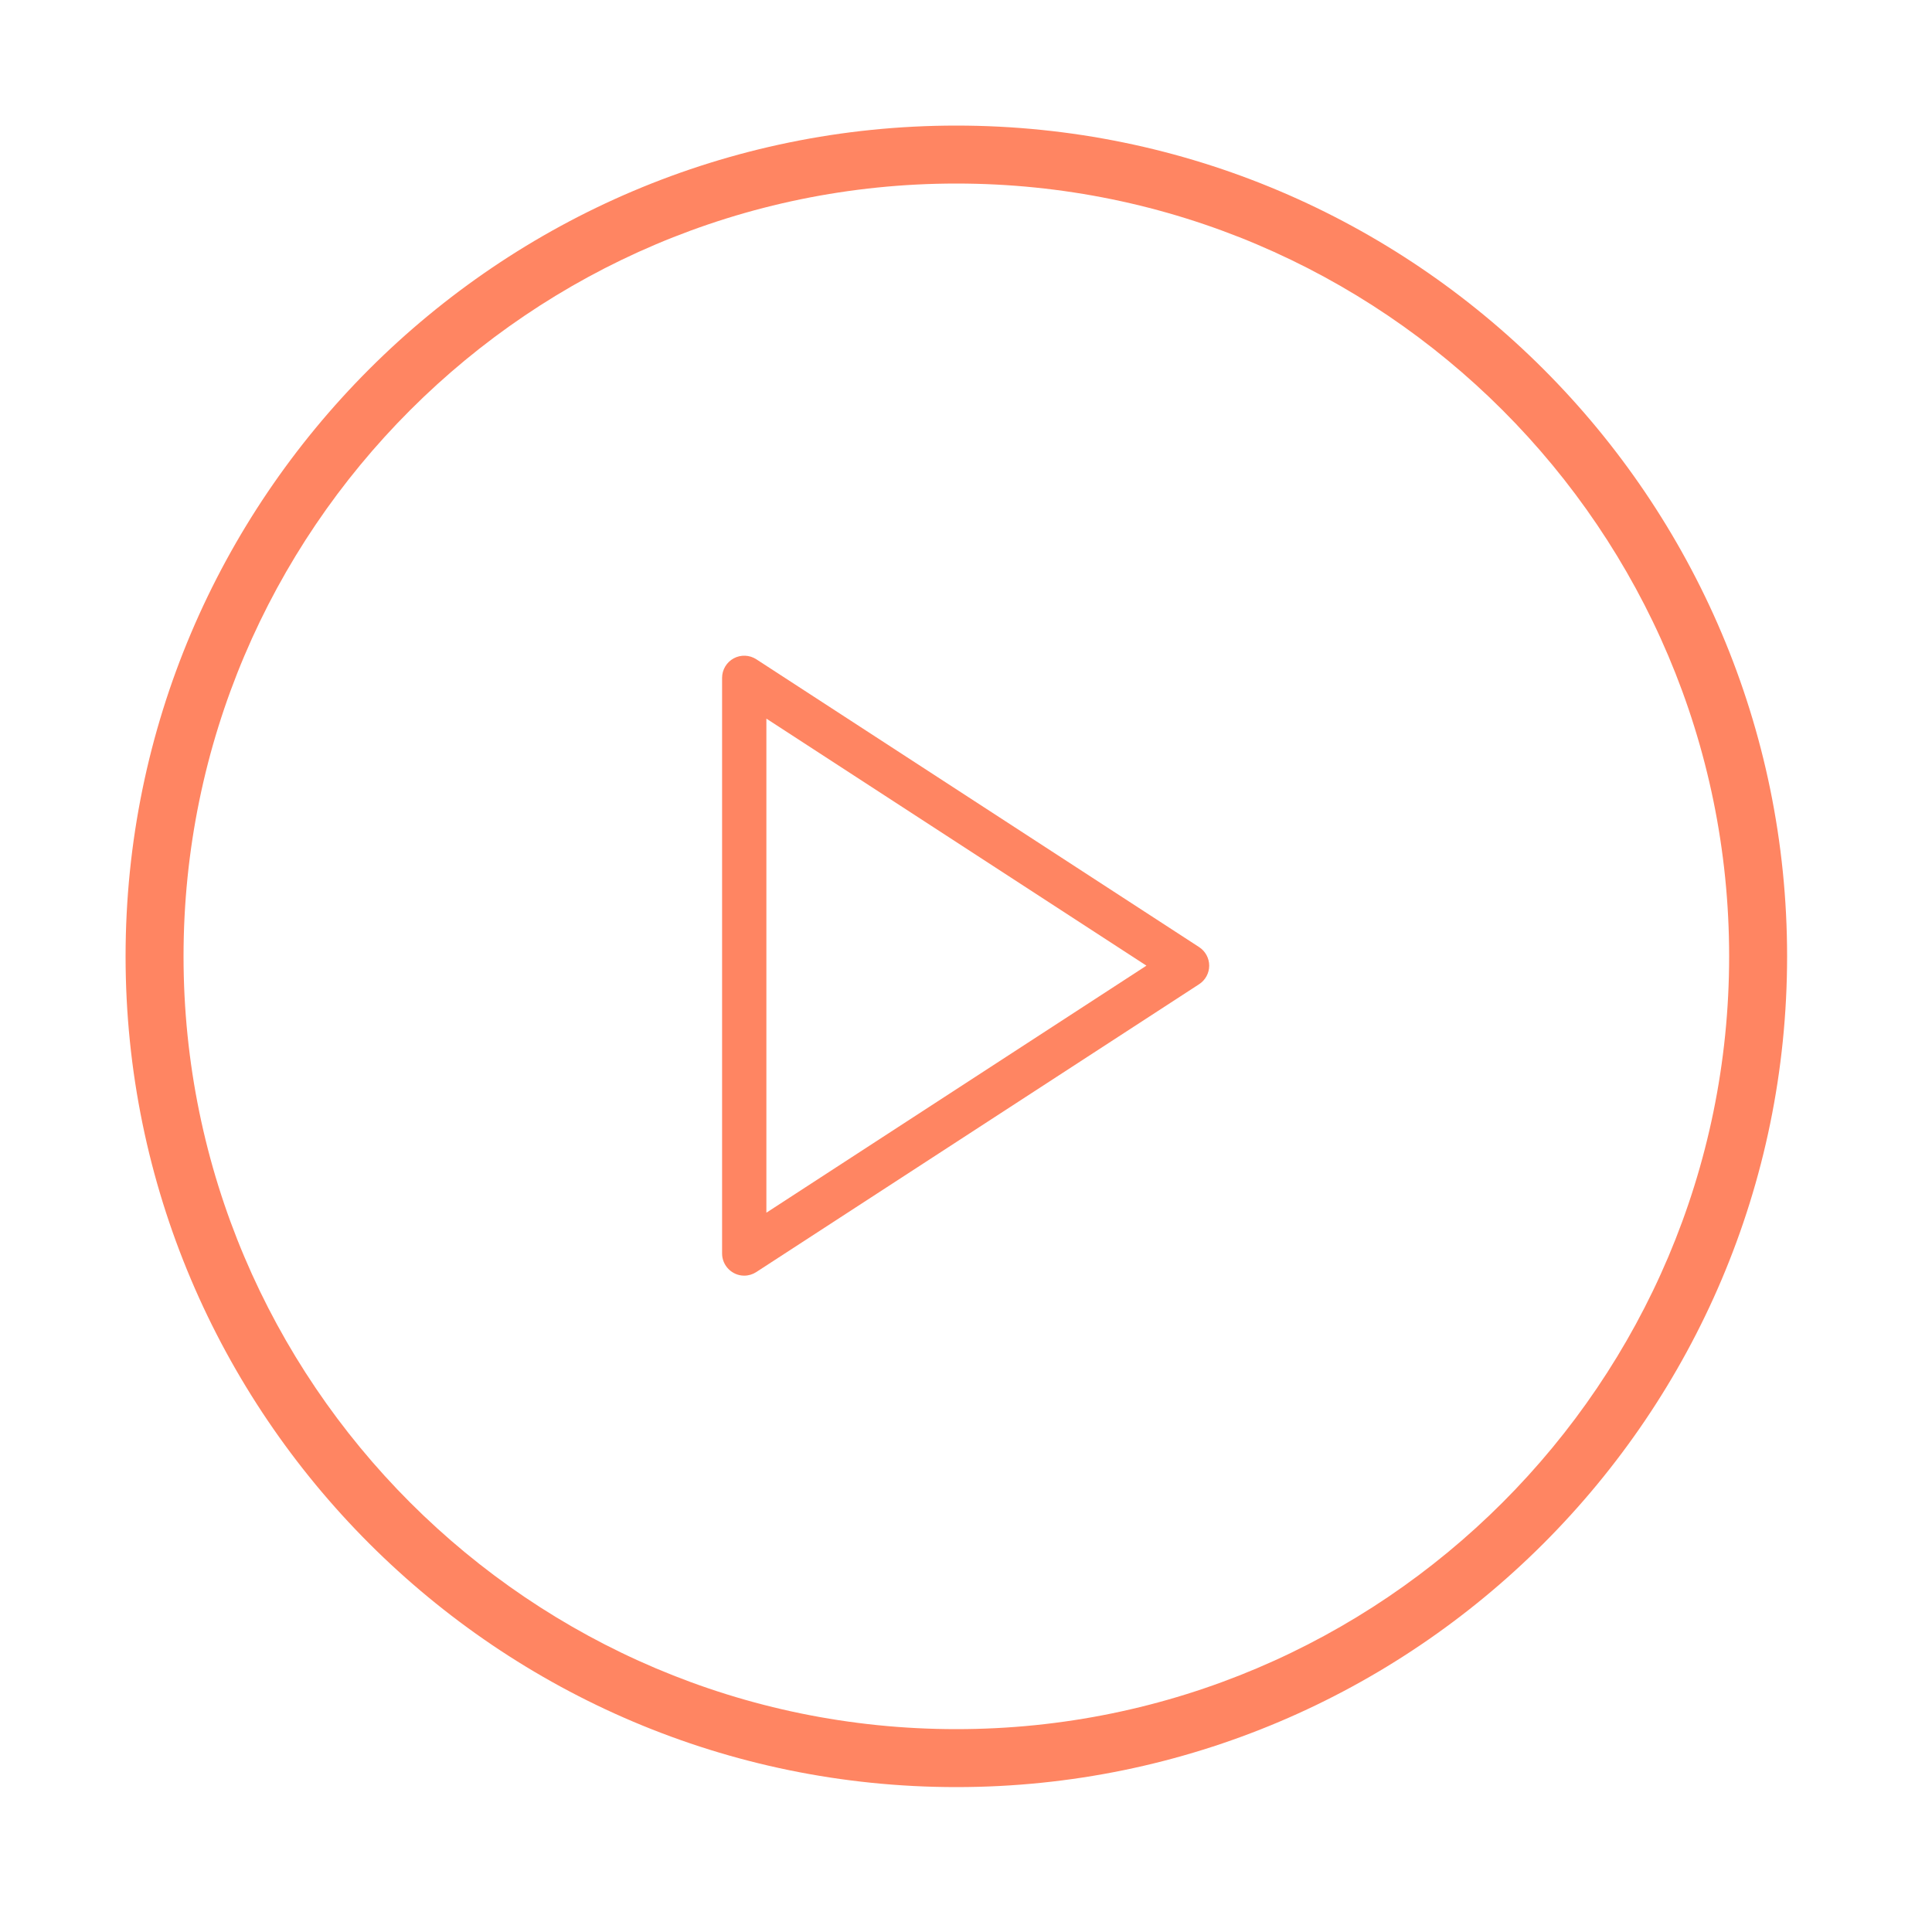 <?xml version="1.0" encoding="UTF-8" standalone="no"?> <svg xmlns="http://www.w3.org/2000/svg" xmlns:xlink="http://www.w3.org/1999/xlink" xmlns:serif="http://www.serif.com/" width="100%" height="100%" viewBox="0 0 100 100" version="1.1" xml:space="preserve" style="fill-rule:evenodd;clip-rule:evenodd;stroke-linejoin:round;stroke-miterlimit:2;"> <g transform="matrix(0.764,0,0,0.764,8.726,12.164)"> <path d="M69.817,48.243L39.817,28.743C39.356,28.444 38.767,28.421 38.284,28.682C37.802,28.944 37.5,29.451 37.499,30L37.499,69C37.499,69.001 37.499,69.002 37.499,69.004C37.499,69.825 38.175,70.502 38.997,70.502C39.288,70.502 39.572,70.417 39.816,70.258L69.816,50.758C70.242,50.482 70.5,50.008 70.5,49.5C70.5,48.993 70.242,48.519 69.817,48.243ZM40.5,66.237L40.5,32.764L66.248,49.5L40.5,66.237Z" style="fill:rgb(255,133,98);"></path> </g> <path d="M49.5,6.5C25.79,6.5 6.5,25.79 6.5,49.5C6.5,73.21 25.79,92.5 49.5,92.5C73.21,92.5 92.5,73.21 92.5,49.5C92.5,25.79 73.21,6.5 49.5,6.5ZM49.5,89.5C27.444,89.5 9.5,71.556 9.5,49.5C9.5,27.444 27.444,9.5 49.5,9.5C71.556,9.5 89.5,27.444 89.5,49.5C89.5,71.556 71.556,89.5 49.5,89.5Z" style="fill:rgb(255,133,98);"></path> </svg> 